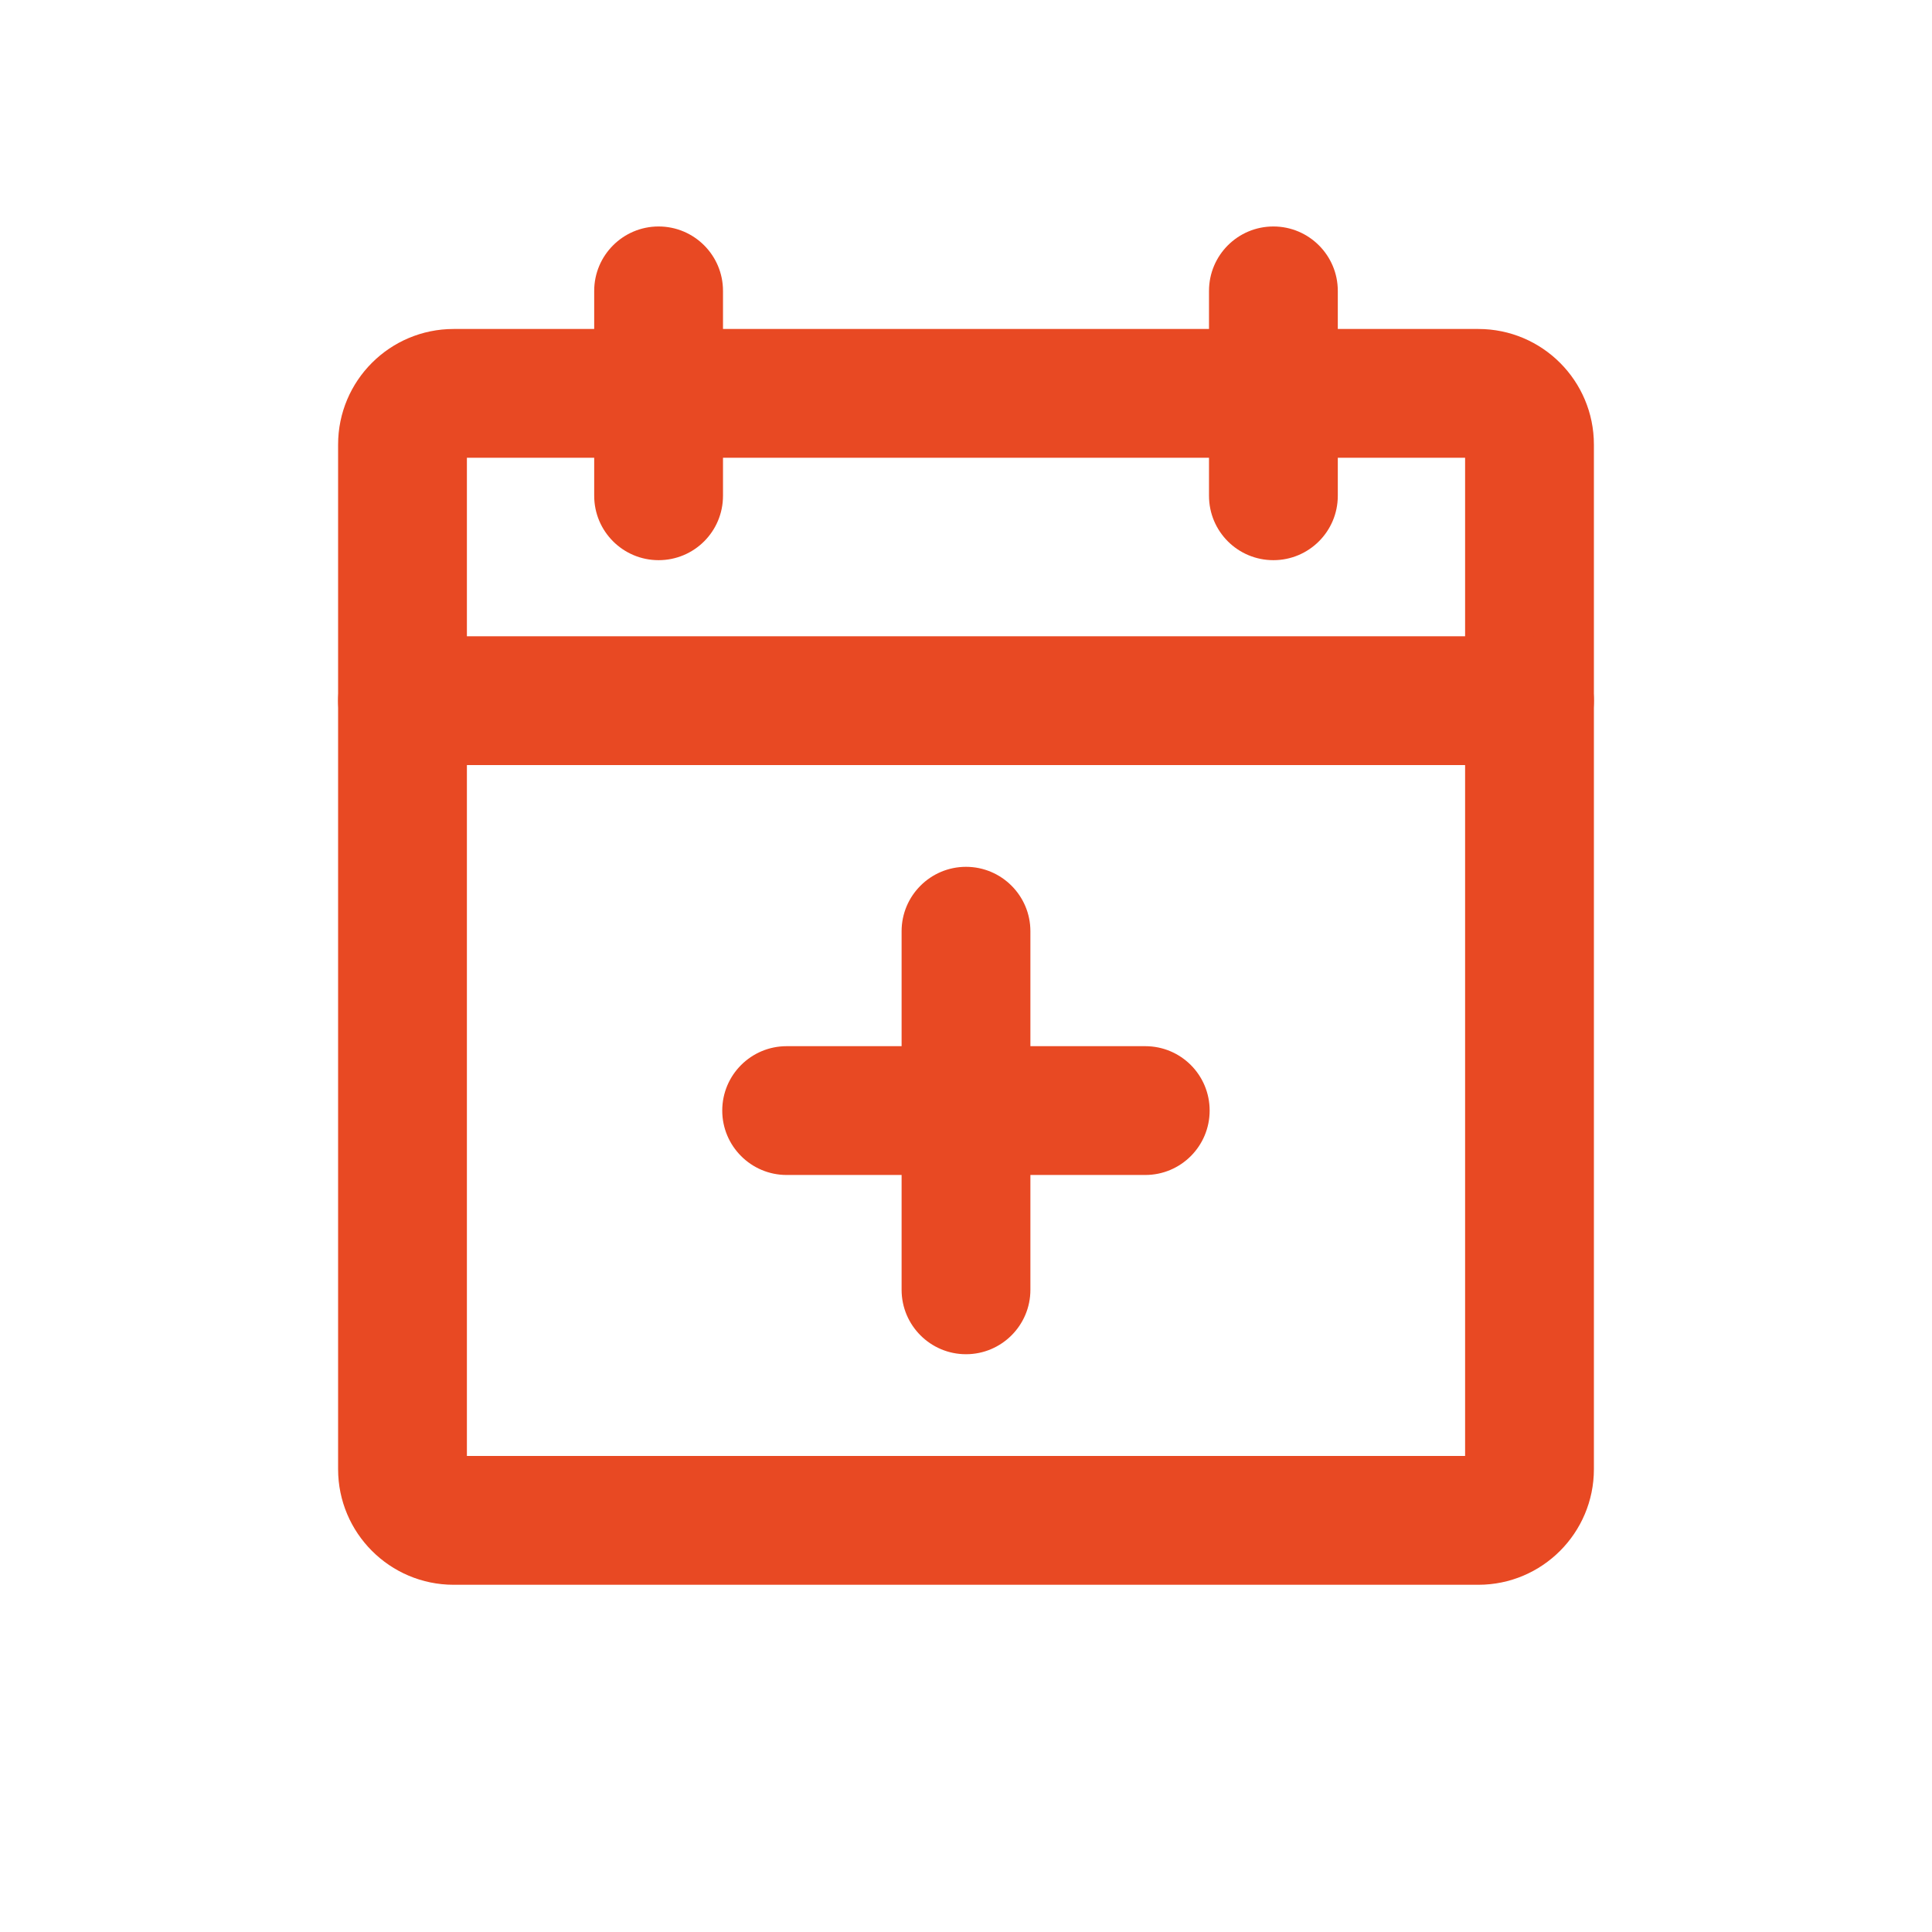 <svg width="18" height="18" viewBox="0 0 18 18" fill="none" xmlns="http://www.w3.org/2000/svg">
<path fill-rule="evenodd" clip-rule="evenodd" d="M4.35 4.265V13.565H13.65V4.265H4.35ZM3.15 4.142C3.15 3.547 3.632 3.065 4.227 3.065H13.773C14.368 3.065 14.85 3.547 14.85 4.142V13.688C14.85 14.282 14.368 14.765 13.773 14.765H4.227C3.632 14.765 3.15 14.282 3.15 13.688V4.142Z" fill="#E84923"/>
<path fill-rule="evenodd" clip-rule="evenodd" d="M11.864 2.11C12.195 2.11 12.464 2.379 12.464 2.71V4.619C12.464 4.951 12.195 5.219 11.864 5.219C11.532 5.219 11.264 4.951 11.264 4.619V2.71C11.264 2.379 11.532 2.11 11.864 2.11Z" fill="#E84923"/>
<path fill-rule="evenodd" clip-rule="evenodd" d="M6.136 2.11C6.468 2.11 6.736 2.379 6.736 2.71V4.619C6.736 4.951 6.468 5.219 6.136 5.219C5.805 5.219 5.536 4.951 5.536 4.619V2.71C5.536 2.379 5.805 2.11 6.136 2.11Z" fill="#E84923"/>
<path fill-rule="evenodd" clip-rule="evenodd" d="M3.15 6.528C3.15 6.197 3.419 5.928 3.75 5.928H14.25C14.581 5.928 14.85 6.197 14.85 6.528C14.85 6.86 14.581 7.128 14.25 7.128H3.75C3.419 7.128 3.15 6.86 3.15 6.528Z" fill="#E84923"/>
<path fill-rule="evenodd" clip-rule="evenodd" d="M6.729 10.347C6.729 10.015 6.998 9.747 7.329 9.747H10.67C11.002 9.747 11.27 10.015 11.27 10.347C11.27 10.678 11.002 10.947 10.67 10.947H7.329C6.998 10.947 6.729 10.678 6.729 10.347Z" fill="#E84923"/>
<path fill-rule="evenodd" clip-rule="evenodd" d="M9 8.076C9.331 8.076 9.6 8.345 9.6 8.676V12.017C9.6 12.348 9.331 12.617 9 12.617C8.669 12.617 8.4 12.348 8.4 12.017V8.676C8.4 8.345 8.669 8.076 9 8.076Z" fill="#E84923"/>
</svg>
